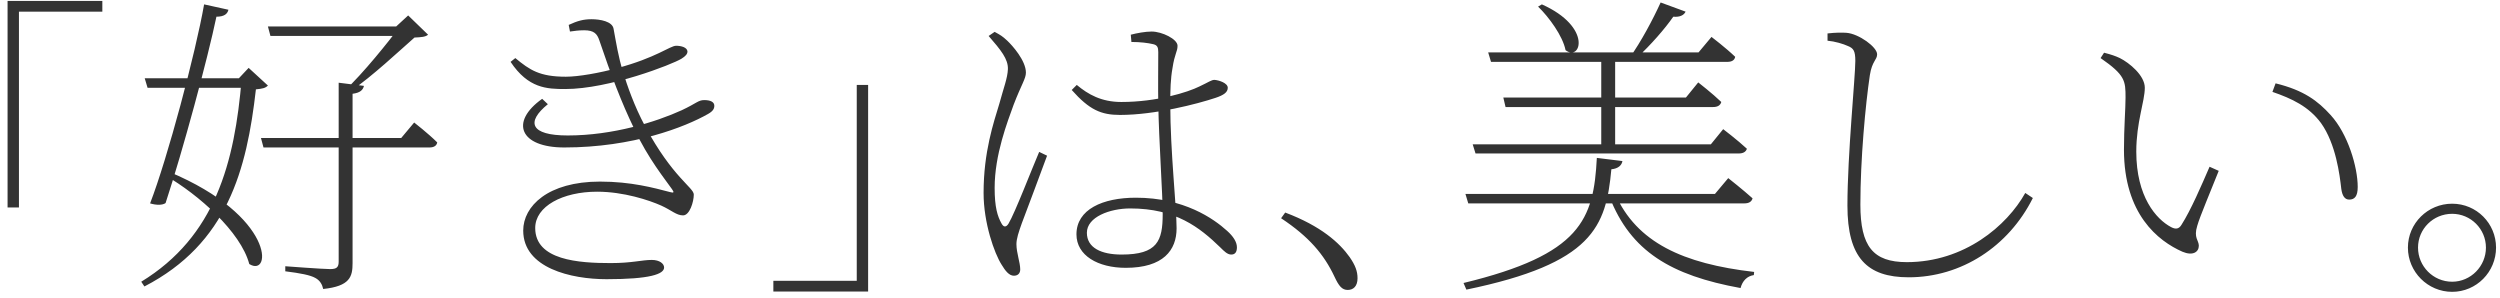 <svg width="277" height="33" viewBox="0 0 277 33" fill="none" xmlns="http://www.w3.org/2000/svg">
<path d="M0.839 0.1V22.99H2.099V1.29H11.339V0.1H0.839ZM29.685 2.935L29.965 3.985H45.575V2.935H29.685ZM28.915 15.29L29.195 16.34H47.57C48.06 16.34 48.375 16.165 48.445 15.78C47.465 14.8 45.89 13.575 45.89 13.575L44.455 15.29H28.915ZM37.525 9.165V28.975C37.525 29.605 37.315 29.815 36.58 29.815C35.775 29.815 31.61 29.5 31.61 29.5V30.06C33.29 30.27 34.375 30.48 34.935 30.795C35.46 31.075 35.705 31.53 35.81 32.02C38.785 31.705 39.065 30.655 39.065 29.15V10.39C39.905 10.285 40.22 9.97 40.325 9.515L37.525 9.165ZM44.315 2.935C43.02 4.65 40.255 8.115 38.19 10.04H38.925C41.235 8.465 44.21 5.665 45.925 4.16C46.695 4.125 47.15 4.09 47.43 3.845L45.225 1.71L43.895 2.935H44.315ZM16.035 8.675L16.35 9.725H28.495V8.675H16.035ZM22.615 0.485C21.67 5.875 18.555 17.565 16.63 22.535C17.33 22.745 17.995 22.745 18.345 22.5C20.27 16.655 23 6.54 23.98 1.85C24.855 1.85 25.205 1.535 25.31 1.08L22.615 0.485ZM18.73 19.035L18.345 19.455C21.985 21.555 26.675 25.685 27.62 29.255C30.105 30.795 30.525 23.97 18.73 19.035ZM26.78 8.675C26.01 18.055 23.84 26.21 15.65 31.215L16 31.74C25.205 26.98 27.34 18.825 28.355 9.9C29.09 9.83 29.405 9.76 29.685 9.48L27.55 7.52L26.465 8.675H26.78ZM57.097 6.435C58.707 7.765 59.792 8.5 62.697 8.5C64.097 8.5 66.442 8.08 68.367 7.555C72.707 6.4 74.247 5.07 74.912 5.07C75.472 5.07 76.137 5.245 76.172 5.7C76.172 5.98 75.962 6.225 75.507 6.505C74.492 7.135 67.492 9.865 62.627 9.865C60.597 9.865 58.532 9.795 56.572 6.855L57.097 6.435ZM60.702 11.545C58.287 13.505 58.707 15.01 62.907 15.01C67.912 15.01 72.707 13.505 75.542 12.21C77.187 11.44 77.362 11.09 78.027 11.09C78.727 11.09 79.147 11.3 79.147 11.72C79.147 12.035 79.007 12.315 78.447 12.63C75.927 14.065 70.152 16.34 62.522 16.34C57.587 16.34 56.467 13.505 60.072 10.95L60.702 11.545ZM66.477 20.12C69.942 20.12 72.462 20.82 74.212 21.275C74.702 21.415 74.702 21.31 74.457 20.96C73.757 19.945 71.797 17.565 70.257 14.24C68.892 11.44 67.667 8.22 66.407 4.475C66.162 3.74 65.812 3.355 64.727 3.355C64.132 3.355 63.642 3.425 63.152 3.495L63.012 2.76C63.992 2.305 64.657 2.13 65.532 2.13C66.512 2.13 67.842 2.375 67.982 3.18C68.262 4.685 68.507 6.295 69.032 7.975C69.487 9.445 70.257 11.72 71.482 13.995C74.527 19.665 76.872 20.785 76.872 21.555C76.872 22.36 76.417 23.865 75.682 23.865C74.947 23.865 74.422 23.305 73.267 22.78C71.937 22.185 69.102 21.24 66.162 21.24C62.347 21.24 59.302 22.85 59.302 25.265C59.302 28.835 64.132 29.15 67.667 29.15C70.047 29.15 71.097 28.8 72.217 28.8C73.092 28.8 73.582 29.22 73.582 29.64C73.582 30.375 72.007 30.935 67.212 30.935C63.292 30.935 57.972 29.71 57.972 25.545C57.972 22.85 60.702 20.12 66.477 20.12ZM96.188 32.3V9.41H94.928V31.11H85.688V32.3H96.188ZM118.746 9.97C120.706 12.175 122.001 12.735 124.101 12.735C127.986 12.735 132.676 11.51 134.671 10.845C135.616 10.53 136.036 10.215 136.036 9.725C136.036 9.2 135.056 8.885 134.566 8.85C134.216 8.85 133.936 9.095 132.886 9.585C131.626 10.215 128.196 11.3 124.241 11.3C122.036 11.3 120.566 10.46 119.306 9.41L118.746 9.97ZM125.361 4.65C126.341 4.65 127.181 4.755 127.776 4.895C128.231 5 128.336 5.245 128.336 5.77C128.336 6.925 128.301 10.075 128.336 11.44C128.406 15.675 128.826 21.45 128.826 23.725C128.826 26.7 128.231 28.205 124.276 28.205C122.036 28.205 120.426 27.47 120.426 25.79C120.426 24.04 122.981 23.095 125.221 23.095C130.261 23.095 132.921 25.195 135.196 27.4C135.651 27.855 136.001 28.205 136.421 28.205C136.876 28.205 137.051 27.89 137.051 27.4C137.051 26.805 136.631 26.175 135.966 25.58C134.461 24.215 131.171 21.905 125.851 21.905C122.176 21.905 119.271 23.2 119.271 25.965C119.271 28.31 121.651 29.675 124.731 29.675C128.896 29.675 130.366 27.715 130.366 25.3C130.366 22.85 129.666 16.865 129.666 11.475C129.666 9.935 129.701 8.71 129.911 7.555C130.156 5.91 130.471 5.735 130.471 5.07C130.471 4.335 128.756 3.495 127.601 3.495C126.901 3.495 125.956 3.67 125.291 3.845L125.361 4.65ZM109.541 3.985C110.906 5.56 111.711 6.54 111.676 7.66C111.641 8.64 111.186 9.795 110.731 11.475C110.101 13.575 108.981 16.795 108.981 21.38C108.981 24.705 110.171 28.065 110.976 29.325C111.396 30.025 111.816 30.55 112.341 30.55C112.796 30.55 113.041 30.27 113.041 29.85C113.041 29.08 112.621 28.03 112.621 27.05C112.621 26.455 112.866 25.72 113.216 24.74C113.706 23.445 115.351 19.07 116.016 17.25L115.141 16.83C114.371 18.615 112.446 23.62 111.746 24.775C111.466 25.23 111.186 25.16 110.976 24.775C110.521 23.97 110.206 22.955 110.206 20.82C110.206 17.11 111.641 13.47 112.306 11.615C113.181 9.34 113.671 8.71 113.671 8.045C113.671 6.715 112.166 5.035 111.606 4.51C111.046 3.985 110.836 3.88 110.206 3.53L109.541 3.985ZM142.4 23.55L141.945 24.18C145.06 26.245 146.705 28.205 147.86 30.655C148.35 31.705 148.7 32.125 149.33 32.125C149.96 32.125 150.415 31.705 150.415 30.83C150.415 30.06 150.17 29.395 149.54 28.485C148.42 26.91 146.39 25.055 142.4 23.55ZM163.174 15.99L163.489 17.005H192.644C193.134 17.005 193.449 16.83 193.554 16.48C192.539 15.535 190.929 14.31 190.929 14.31L189.564 15.99H163.174ZM164.889 5.805L165.204 6.855H191.384C191.874 6.855 192.189 6.68 192.259 6.295C191.244 5.315 189.634 4.09 189.634 4.09L188.199 5.805H164.889ZM166.569 10.81L166.814 11.86H189.809C190.299 11.86 190.614 11.685 190.719 11.3C189.739 10.355 188.164 9.13 188.164 9.13L186.799 10.81H166.569ZM177.419 5.805V16.34H178.959V5.805H177.419ZM170.839 0.485L170.419 0.73C171.644 1.92 173.149 3.985 173.464 5.56C175.144 6.855 176.474 3.005 170.839 0.485ZM183.999 0.275C183.159 2.13 181.794 4.685 180.604 6.33H181.444C182.879 5 184.454 3.215 185.399 1.85C186.134 1.92 186.589 1.675 186.764 1.29L183.999 0.275ZM162.369 21.485L162.684 22.535H193.274C193.764 22.535 194.079 22.36 194.184 21.975C193.134 21.03 191.489 19.735 191.489 19.735L190.019 21.485H162.369ZM176.929 17.495C176.579 24.32 175.179 28.205 162.159 31.355L162.474 32.09C176.509 29.185 177.944 25.125 178.539 18.755C179.309 18.685 179.694 18.3 179.764 17.845L176.929 17.495ZM178.959 21.485L178.329 21.8C180.674 27.855 185.154 30.515 192.854 31.915C193.064 31.11 193.589 30.585 194.324 30.48L194.359 30.13C186.484 29.22 181.339 26.875 178.959 21.485ZM202.49 4.51C203.295 4.58 204.24 4.86 204.765 5.105C205.36 5.35 205.57 5.63 205.57 6.75C205.57 8.5 204.695 17.18 204.695 22.78C204.695 28.555 206.865 30.725 211.485 30.725C217.295 30.725 222.545 27.33 225.24 21.94L224.4 21.38C222.37 25.02 217.645 29.045 211.275 29.045C207.53 29.045 206.13 27.295 206.13 22.675C206.13 17.635 206.69 11.615 207.18 8.325C207.425 6.75 207.985 6.645 207.985 6.015C207.985 5.21 205.955 3.74 204.59 3.635C204.065 3.6 203.435 3.6 202.49 3.705V4.51ZM235.51 10.81C235.51 12.035 235.335 14.17 235.335 16.585C235.335 23.725 239.115 26.7 241.81 27.89C242.965 28.38 243.63 27.925 243.63 27.225C243.63 26.63 243.035 26.35 243.455 25.02C243.735 24.005 244.995 21.065 245.835 18.93L244.82 18.475C243.91 20.575 242.755 23.27 241.705 24.915C241.425 25.37 241.075 25.44 240.55 25.16C238.905 24.285 236.7 21.8 236.7 16.795C236.7 13.54 237.645 11.23 237.645 9.725C237.645 8.36 235.93 6.96 234.88 6.435C234.355 6.19 233.935 6.05 233.13 5.84L232.745 6.435C235.475 8.325 235.51 8.955 235.51 10.81ZM251.785 10.18C253.92 10.915 255.81 11.79 257.175 13.645C258.82 15.955 259.24 19.385 259.415 20.925C259.52 21.695 259.8 22.115 260.29 22.115C260.885 22.115 261.235 21.765 261.235 20.715C261.235 18.51 260.15 14.835 258.225 12.735C256.825 11.195 255.285 10.005 252.135 9.235L251.785 10.18ZM266.797 27.435C266.797 30.13 269.002 32.335 271.697 32.335C274.392 32.335 276.562 30.13 276.562 27.435C276.562 24.74 274.392 22.57 271.697 22.57C269.002 22.57 266.797 24.74 266.797 27.435ZM267.917 27.435C267.917 25.37 269.597 23.69 271.697 23.69C273.762 23.69 275.442 25.37 275.442 27.435C275.442 29.5 273.762 31.215 271.697 31.215C269.597 31.215 267.917 29.5 267.917 27.435Z" fill="#333333"/>
</svg>
